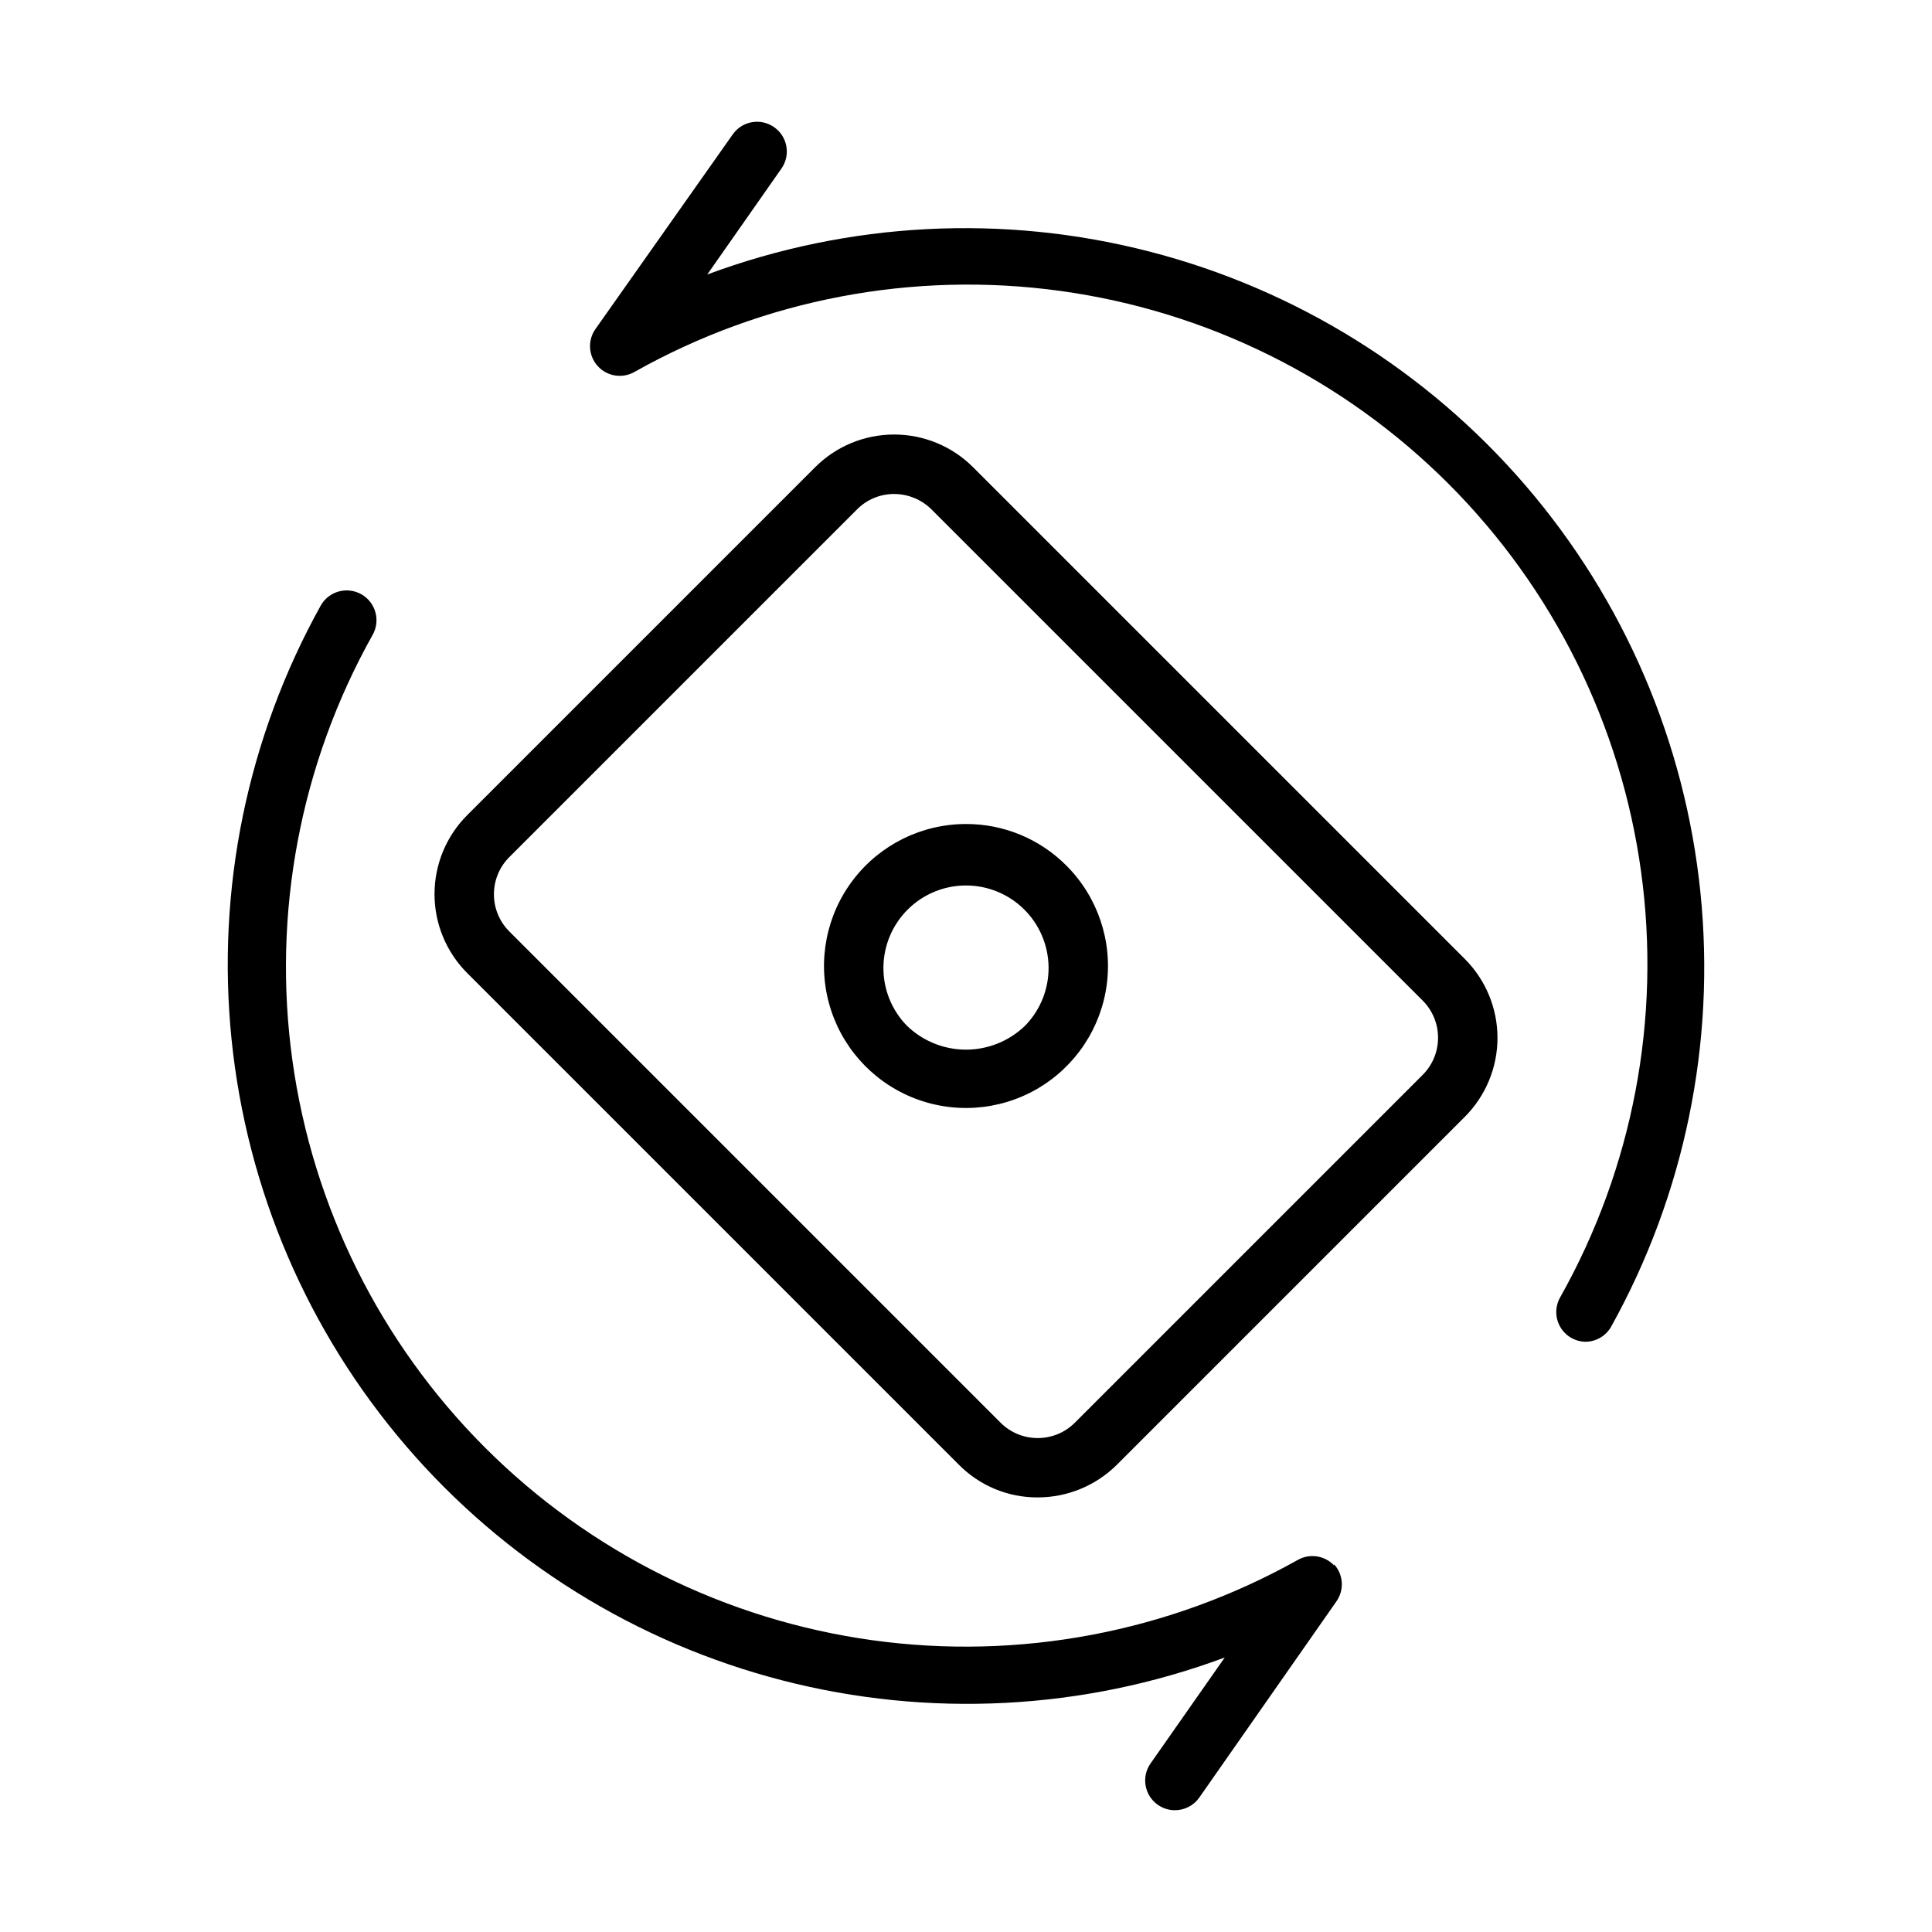 <?xml version="1.0" encoding="UTF-8"?>
<!-- Uploaded to: ICON Repo, www.iconrepo.com, Generator: ICON Repo Mixer Tools -->
<svg fill="#000000" width="800px" height="800px" version="1.1" viewBox="144 144 512 512" xmlns="http://www.w3.org/2000/svg">
 <path d="m401.89 267.83c-5.551-5.559-13.082-8.68-20.938-8.68s-15.391 3.121-20.941 8.68l-92.18 92.18c-5.559 5.551-8.68 13.086-8.68 20.941s3.121 15.387 8.68 20.938l130.28 130.28c5.531 5.59 13.078 8.711 20.938 8.66 7.852-0.012 15.375-3.125 20.941-8.66l92.18-92.18c5.559-5.551 8.68-13.086 8.68-20.941 0-7.852-3.121-15.387-8.68-20.938zm119.18 160.98-92.262 92.262c-5.43 5.371-14.172 5.371-19.602 0l-130.28-130.28c-5.371-5.43-5.371-14.172 0-19.602l92.262-92.262c2.59-2.578 6.102-4.023 9.762-4.016 3.676 0.004 7.207 1.445 9.84 4.016l130.28 130.28c5.371 5.43 5.371 14.172 0 19.602zm-121.07-66.438c-11.699 0-22.734 5.441-29.855 14.723-7.121 9.281-9.52 21.344-6.492 32.645s11.141 20.547 21.949 25.023c10.805 4.477 23.082 3.672 33.211-2.176 10.133-5.852 16.965-16.078 18.492-27.676 1.527-11.598-2.426-23.246-10.699-31.52-7.043-7.078-16.621-11.047-26.605-11.02zm15.742 53.371c-4.207 4.117-9.859 6.422-15.742 6.422-5.887 0-11.539-2.305-15.746-6.422-4-4.144-6.207-9.695-6.137-15.457 0.066-5.758 2.402-11.258 6.496-15.309 4.098-4.047 9.625-6.32 15.387-6.32 5.758 0 11.285 2.273 15.383 6.32 4.098 4.051 6.43 9.551 6.5 15.309 0.066 5.762-2.141 11.312-6.141 15.457zm155.24 79.824c-1.395 2.473-4.012 4.008-6.852 4.012-2.766-0.059-5.297-1.566-6.668-3.969-1.367-2.402-1.379-5.348-0.023-7.758 19.277-34.258 26.816-73.879 21.469-112.82-5.344-38.945-23.285-75.066-51.078-102.86-27.793-27.793-63.918-45.734-102.86-51.078-38.941-5.348-78.566 2.191-112.82 21.469-3.215 1.84-7.273 1.191-9.754-1.555-2.484-2.746-2.715-6.852-0.559-9.859l36.367-51.562c2.508-3.535 7.394-4.379 10.941-1.891 3.559 2.484 4.441 7.375 1.969 10.941l-19.68 28.102v0.004c37.539-13.957 78.457-16.074 117.23-6.066 38.781 10.008 73.562 31.656 99.664 62.035 26.098 30.383 42.262 68.027 46.312 107.88 4.047 39.844-4.211 79.973-23.664 114.98zm-73.445 62.977h-0.004c2.496 2.723 2.758 6.816 0.633 9.84l-36.371 52.031c-1.484 2.086-3.894 3.32-6.453 3.309-1.605-0.004-3.172-0.5-4.488-1.418-3.559-2.481-4.441-7.375-1.969-10.941l19.68-28.102v-0.004c-37.539 13.957-78.453 16.074-117.23 6.066-38.781-10.004-73.562-31.656-99.664-62.035-26.098-30.379-42.262-68.027-46.309-107.88-4.051-39.844 4.207-79.973 23.664-114.98 2.172-3.785 7-5.09 10.785-2.914 3.781 2.172 5.086 7.004 2.91 10.785-19.164 34.238-26.621 73.801-21.238 112.66 5.379 38.867 23.305 74.914 51.051 102.66 27.746 27.746 63.789 45.672 102.66 51.055 38.867 5.379 78.426-2.078 112.67-21.242 3.164-1.832 7.176-1.246 9.68 1.418z"/>
</svg>